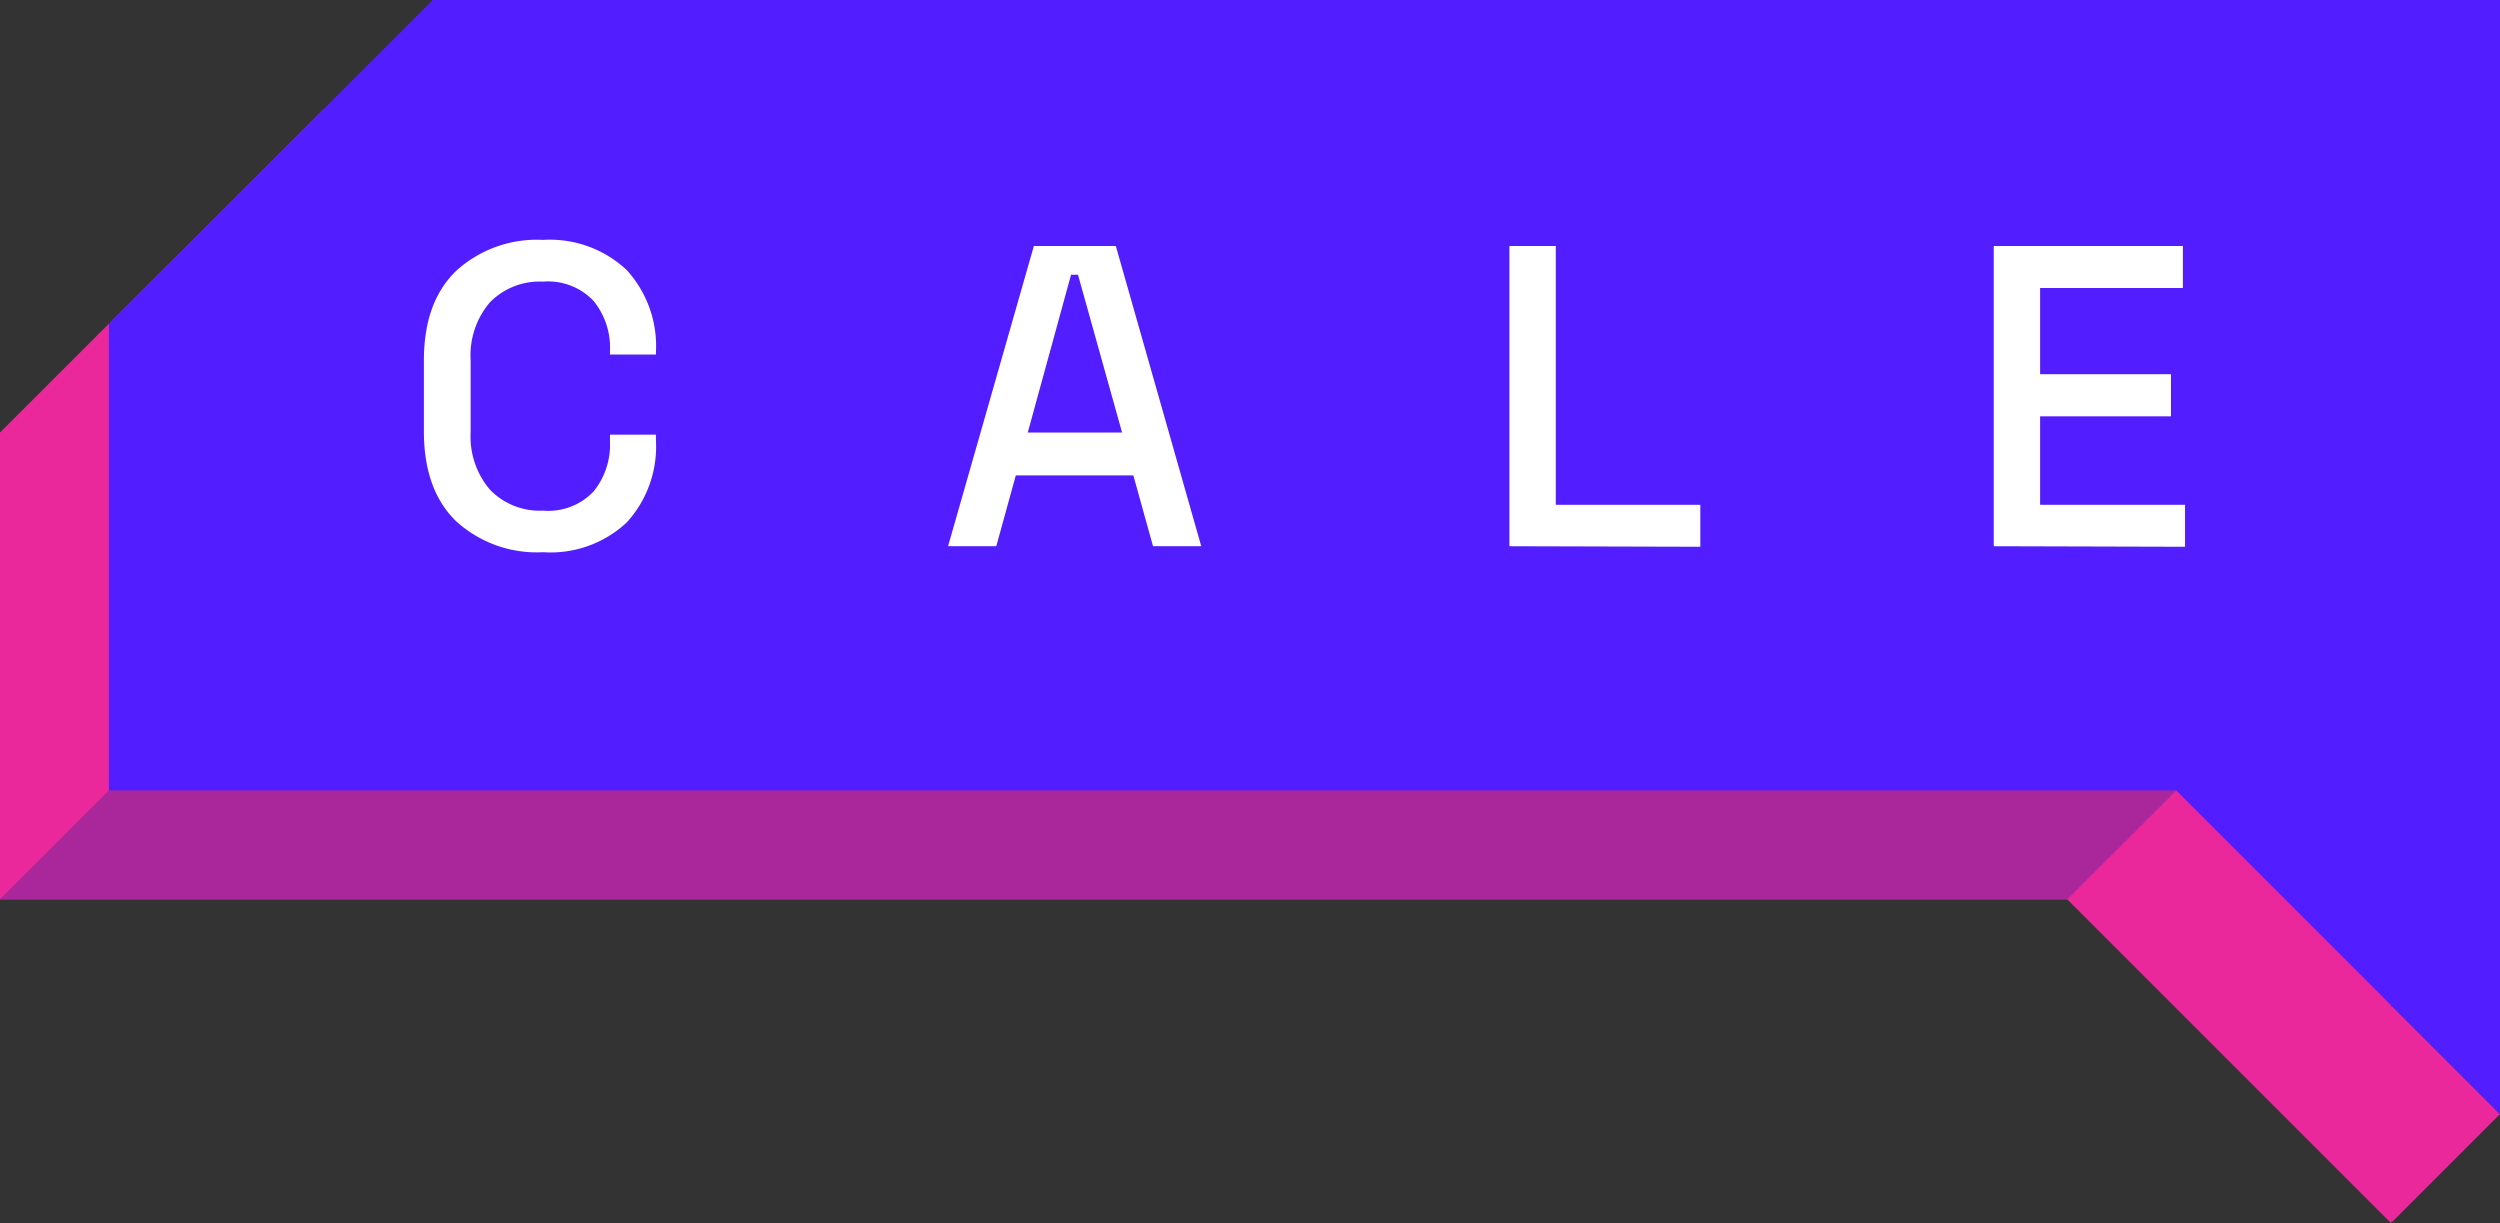 <svg xmlns="http://www.w3.org/2000/svg" viewBox="0 0 188.2 92.08"><rect x="0" y="0" width="188.2" height="92.08" fill="#333333" stroke="none"/><defs><style>.cls-1{fill:#ea279b;}.cls-2{fill:#a9279b;}.cls-3{fill:#521dff;}.cls-4{fill:#fff;}</style></defs><g id="Layer_2" data-name="Layer 2"><g id="Layer_1-2" data-name="Layer 1"><polygon class="cls-1" points="24.38 8.2 0 32.56 0 67.7 155.62 67.7 180 92.08 180 8.2 24.38 8.2"></polygon><polyline class="cls-2" points="166.08 57.26 24.38 43.34 0 67.7 0 67.7 155.62 67.7"></polyline><rect class="cls-1" x="174.29" y="78.11" width="11.52" height="11.52" transform="translate(-6.57 151.88) rotate(-45)"></rect><polygon class="cls-3" points="188.2 0 188.2 83.88 163.82 59.5 8.2 59.5 8.2 24.36 32.58 0 188.2 0"></polygon><path class="cls-4" d="M40.88,41.57a9,9,0,0,1-6.55-2.34c-1.61-1.56-2.42-3.82-2.42-6.76v-5.3c0-3,.81-5.2,2.42-6.77a9,9,0,0,1,6.55-2.34,8.44,8.44,0,0,1,6.29,2.26,8.48,8.48,0,0,1,2.21,6.17v.2H45.92V26.4a5.56,5.56,0,0,0-1.24-3.75,4.72,4.72,0,0,0-3.8-1.45,5.24,5.24,0,0,0-4,1.56,6.15,6.15,0,0,0-1.45,4.35v5.42a6.16,6.16,0,0,0,1.45,4.33,5.21,5.21,0,0,0,4,1.58A4.69,4.69,0,0,0,44.68,37a5.56,5.56,0,0,0,1.24-3.73v-.55h3.46v.45a8.46,8.46,0,0,1-2.21,6.17A8.4,8.4,0,0,1,40.88,41.57Z"></path><path class="cls-4" d="M71.37,41.12l6.46-22.6H84l6.43,22.6H86.8l-1.48-5.33H76.47L75,41.12Zm6-8.56h7.1L81.15,20.68h-.52Z"></path><path class="cls-4" d="M113.63,41.12V18.52h3.49V38H128v3.16Z"></path><path class="cls-4" d="M150.09,41.12V18.52h14.24v3.16H153.58v6.49h9.85v3.17h-9.85V38h10.91v3.16Z"></path></g></g></svg>